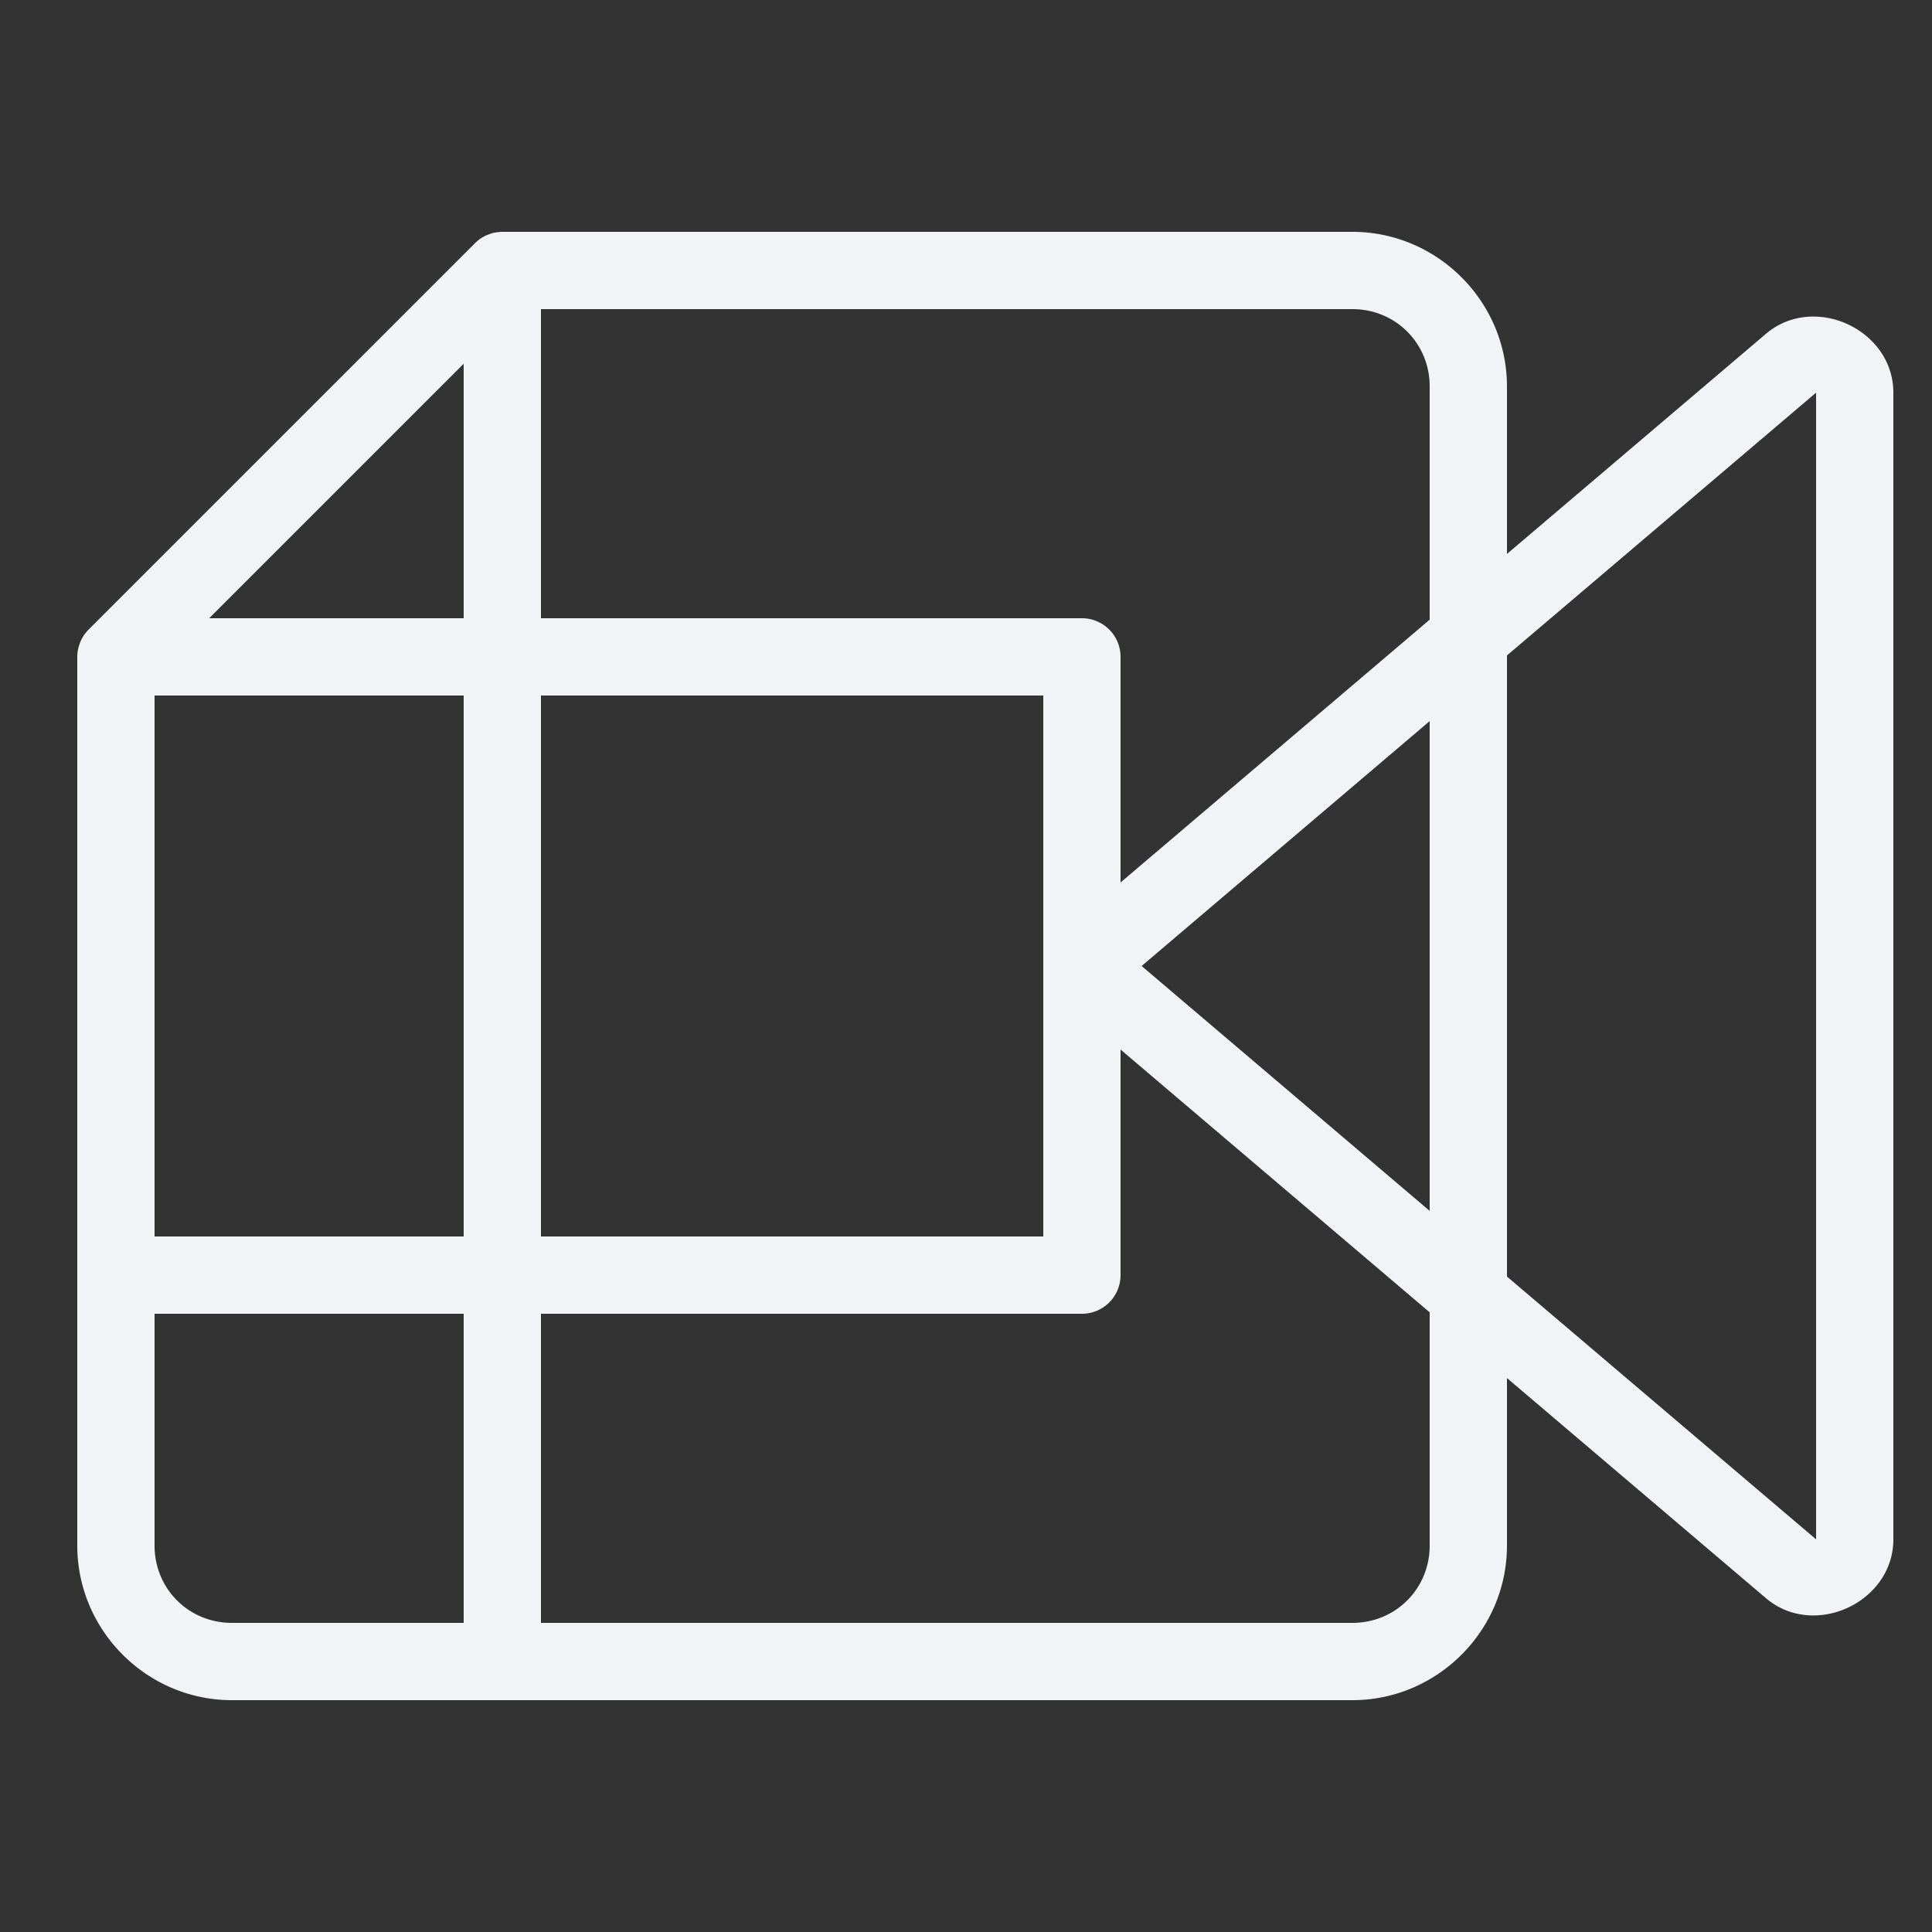 <svg xmlns="http://www.w3.org/2000/svg"  viewBox="0 0 50 50" width="100px" height="100px"><rect x="0" y="0" width="50" height="50" fill="#333333" stroke="none"/><path fill="#F1F3F6" d="M 12.971 6 A 1 1 0 0 0 12.9 6.006 A 1 1 0 0 0 12.818 6.018 A 1 1 0 0 0 12.793 6.021 A 1 1 0 0 0 12.725 6.039 A 1 1 0 0 0 12.689 6.051 A 1 1 0 0 0 12.664 6.061 A 1 1 0 0 0 12.584 6.092 A 1 1 0 0 0 12.521 6.123 A 1 1 0 0 0 12.461 6.158 A 1 1 0 0 0 12.414 6.189 A 1 1 0 0 0 12.408 6.193 A 1 1 0 0 0 12.34 6.25 A 1 1 0 0 0 12.293 6.293 A 1 1 0 0 0 12.283 6.303 L 2.293 16.293 A 1 1 0 0 0 2.289 16.297 A 1 1 0 0 0 2.244 16.348 A 1 1 0 0 0 2.223 16.371 A 1 1 0 0 0 2.189 16.416 A 1 1 0 0 0 2.162 16.453 A 1 1 0 0 0 2.145 16.484 A 1 1 0 0 0 2.109 16.547 A 1 1 0 0 0 2.074 16.627 A 1 1 0 0 0 2.053 16.688 A 1 1 0 0 0 2.039 16.727 A 1 1 0 0 0 2.037 16.732 A 1 1 0 0 0 2.018 16.816 A 1 1 0 0 0 2.004 16.914 A 1 1 0 0 0 2 17 A 1 1 0 0 0 2 17.016 L 2 33 L 2 40 C 2 42.197 3.803 44 6 44 L 13 44 L 35 44 C 37.197 44 39 42.197 39 40 L 39 35.664 L 45.703 41.361 C 46.947 42.42 49 41.471 49 39.838 L 49 10.162 C 49 8.937 47.846 8.098 46.744 8.201 C 46.377 8.236 46.014 8.374 45.703 8.639 L 39 14.336 L 39 10 C 39 7.803 37.197 6 35 6 L 13 6 A 1 1 0 0 0 12.992 6 A 1 1 0 0 0 12.971 6 z M 14 8 L 35 8 C 36.117 8 37 8.883 37 10 L 37 16.037 L 29 22.838 L 29 17 A 1 1 0 0 0 28 16 L 14 16 L 14 8 z M 12 9.414 L 12 16 L 5.414 16 L 12 9.414 z M 47 10.162 L 47 39.838 L 39 33.037 L 39 16.963 L 47 10.162 z M 4 18 L 12 18 L 12 32 L 4 32 L 4 18 z M 14 18 L 27 18 L 27 25.033 L 27 32 L 14 32 L 14 18 z M 37 18.662 L 37 31.338 L 29.545 25 L 37 18.662 z M 29 27.162 L 37 33.963 L 37 40 C 37 41.117 36.117 42 35 42 L 14 42 L 14 34 L 28 34 A 1 1 0 0 0 29 33 L 29 27.162 z M 4 34 L 12 34 L 12 42 L 6 42 C 4.883 42 4 41.117 4 40 L 4 34 z"/></svg>